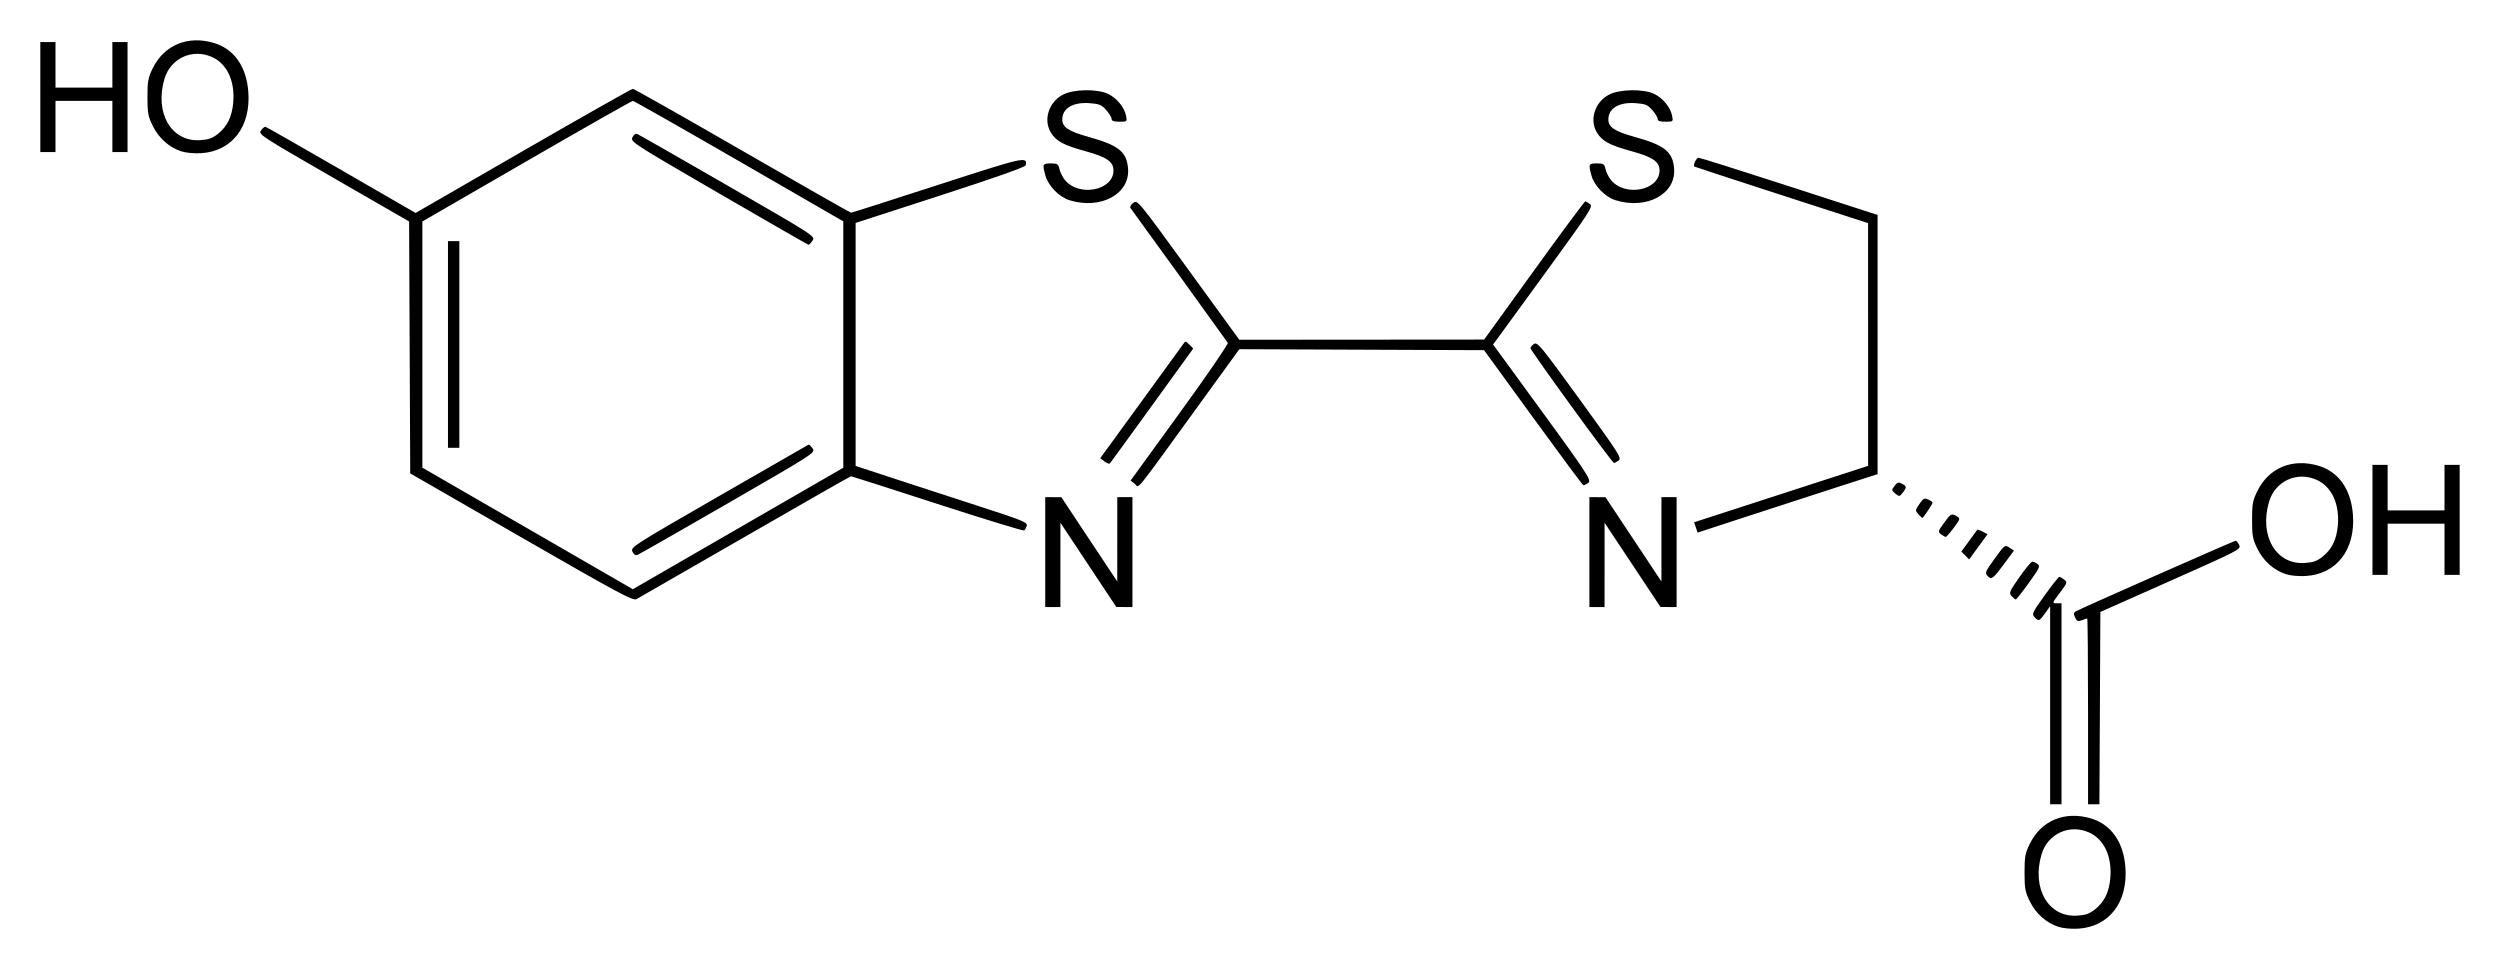 <?xml version="1.0" encoding="UTF-8" standalone="no"?>
<!-- Created with Inkscape (http://www.inkscape.org/) -->
<svg
   xmlns:svg="http://www.w3.org/2000/svg"
   xmlns="http://www.w3.org/2000/svg"
   version="1.0"
   width="620"
   height="240.34"
   id="svg2">
  <defs
     id="defs4" />
  <g
     transform="translate(288,-550.691)"
     id="layer1">
    <path
       d="M 222.451,780.534 C 219.457,779.555 216.89,777.259 215.403,774.231 C 214.24,771.863 214.085,771.022 214.085,767.08 C 214.085,763.134 214.239,762.299 215.408,759.919 C 218.237,754.157 224.108,751.736 230.575,753.665 C 235.557,755.152 238.627,759.508 239.1,765.765 C 239.756,774.439 235.071,780.535 227.39,781.001 C 225.653,781.106 223.612,780.913 222.451,780.534 z M 231.593,776.19 C 233.868,774.377 235.038,771.985 235.353,768.503 C 235.837,763.166 233.851,758.856 230.127,757.165 C 225.266,754.957 219.826,757.441 218.306,762.562 C 215.8,770.998 219.991,778.224 227.126,777.772 C 229.262,777.637 230.191,777.308 231.593,776.19 z M 220.433,725.589 L 220.433,701.025 L 219.182,702.783 C 217.757,704.785 217.568,704.852 216.543,703.718 C 215.854,702.956 216.044,702.555 219.103,698.311 C 220.921,695.789 222.545,693.733 222.713,693.741 C 222.881,693.749 223.42,694.059 223.91,694.43 C 224.765,695.078 224.721,695.211 222.837,697.707 C 220.888,700.288 220.882,700.309 222.063,700.309 L 223.254,700.309 L 223.254,725.231 L 223.254,750.152 L 221.843,750.152 L 220.433,750.152 L 220.433,725.589 z M 229.837,727.112 C 229.837,714.439 229.745,704.071 229.632,704.071 C 229.52,704.071 228.912,704.267 228.282,704.507 C 227.31,704.876 227.057,704.77 226.619,703.81 C 226.195,702.88 226.247,702.601 226.912,702.247 C 228.675,701.308 266.079,684.792 266.444,684.792 C 266.658,684.792 267.054,685.275 267.323,685.866 C 267.8,686.912 267.368,687.137 250.353,694.696 L 232.893,702.452 L 232.772,726.302 L 232.65,750.152 L 231.243,750.152 L 229.837,750.152 L 229.837,727.112 z M -28.784,687.613 L -28.784,673.977 L -26.785,673.989 L -24.787,674.001 L -17.852,684.451 L -10.918,694.901 L -10.917,684.439 L -10.915,673.977 L -9.034,673.977 L -7.154,673.977 L -7.154,687.613 L -7.154,701.249 L -9.152,701.237 L -11.15,701.226 L -18.085,690.775 L -25.019,680.325 L -25.021,690.787 L -25.022,701.249 L -26.903,701.249 L -28.784,701.249 L -28.784,687.613 z M 106.169,687.613 L 106.169,673.977 L 108.168,673.989 L 110.166,674.001 L 117.101,684.451 L 124.035,694.901 L 124.036,684.439 L 124.038,673.977 L 125.918,673.977 L 127.799,673.977 L 127.799,687.613 L 127.799,701.249 L 125.801,701.237 L 123.803,701.226 L 116.868,690.775 L 109.934,680.325 L 109.932,690.787 L 109.931,701.249 L 108.05,701.249 L 106.169,701.249 L 106.169,687.613 z M -158.712,683.95 L -186.263,668.099 L -186.403,636.856 L -186.542,605.614 L -205.252,594.831 C -223.502,584.314 -223.945,584.024 -223.276,583.049 C -222.899,582.499 -222.398,582.089 -222.165,582.139 C -221.931,582.188 -213.459,587.015 -203.337,592.865 L -184.935,603.501 L -158.261,588.112 C -143.59,579.648 -131.348,572.723 -131.056,572.723 C -130.765,572.723 -118.545,579.635 -103.902,588.083 C -89.258,596.532 -77.125,603.444 -76.939,603.444 C -76.754,603.444 -67.084,600.356 -55.451,596.582 C -33.832,589.568 -33.216,589.429 -33.605,591.658 C -33.683,592.107 -40.804,594.63 -54.764,599.156 L -75.806,605.978 L -75.806,636.107 L -75.806,666.237 L -66.989,669.138 C -62.14,670.734 -52.535,673.863 -45.645,676.092 C -34.364,679.742 -33.142,680.236 -33.359,681.065 C -33.491,681.571 -33.789,682.102 -34.021,682.246 C -34.254,682.389 -43.941,679.424 -55.548,675.656 C -67.156,671.887 -76.783,668.804 -76.942,668.804 C -77.101,668.804 -88.919,675.545 -103.203,683.784 C -117.488,692.023 -129.622,698.997 -130.168,699.283 C -131.037,699.737 -134.592,697.827 -158.712,683.95 z M -96.26,676.73 L -78.862,666.687 L -78.862,636.139 L -78.862,605.591 L -104.724,590.655 C -118.948,582.44 -130.798,575.718 -131.056,575.718 C -131.315,575.717 -143.165,582.443 -157.389,590.665 L -183.251,605.613 L -183.251,636.142 L -183.251,666.672 L -157.154,681.745 L -131.056,696.818 L -122.357,691.796 C -117.573,689.033 -105.829,682.254 -96.26,676.73 z M -131.159,687.482 C -131.65,686.402 -131.094,686.046 -109.73,673.747 C -97.666,666.803 -87.661,661.053 -87.495,660.97 C -87.329,660.887 -86.874,661.307 -86.483,661.903 C -85.774,662.986 -85.797,663.001 -107.474,675.509 C -119.41,682.396 -129.508,688.156 -129.915,688.31 C -130.4,688.494 -130.827,688.21 -131.159,687.482 z M -176.903,636.124 L -176.903,610.497 L -175.492,610.497 L -174.082,610.497 L -174.082,636.124 L -174.082,661.751 L -175.492,661.751 L -176.903,661.751 L -176.903,636.124 z M -109.734,598.62 C -131.148,586.194 -131.659,585.864 -131.162,584.774 C -130.844,584.076 -130.394,583.758 -129.961,583.924 C -129.58,584.07 -119.485,589.835 -107.527,596.735 C -85.845,609.245 -85.787,609.283 -86.492,610.359 C -86.881,610.952 -87.333,611.417 -87.498,611.393 C -87.662,611.368 -97.668,605.62 -109.734,598.62 z M 210.882,698.527 C 210.171,697.741 210.298,697.432 212.808,693.844 C 214.286,691.731 215.719,689.994 215.993,689.983 C 216.267,689.973 216.854,690.23 217.299,690.555 C 218.033,691.092 217.839,691.517 215.155,695.247 C 213.532,697.503 212.078,699.353 211.924,699.359 C 211.77,699.364 211.301,698.99 210.882,698.527 z M 205.015,693.638 C 204.163,692.786 204.246,692.574 206.827,689.026 C 209.177,685.795 209.224,685.761 210.339,686.492 L 211.47,687.232 L 209.008,690.56 C 206.349,694.154 205.887,694.51 205.015,693.638 z M 278.878,693.073 C 275.884,692.094 273.316,689.798 271.829,686.77 C 270.666,684.402 270.511,683.561 270.511,679.619 C 270.511,675.674 270.665,674.838 271.834,672.458 C 274.664,666.696 280.534,664.275 287.001,666.205 C 291.984,667.691 295.053,672.047 295.526,678.304 C 296.182,686.978 291.497,693.074 283.816,693.54 C 282.079,693.646 280.038,693.453 278.878,693.073 z M 288.019,688.729 C 290.294,686.916 291.464,684.524 291.78,681.043 C 292.264,675.705 290.277,671.395 286.553,669.704 C 281.692,667.496 276.253,669.98 274.732,675.101 C 272.227,683.537 276.417,690.764 283.552,690.311 C 285.688,690.176 286.617,689.847 288.019,688.729 z M 300.37,679.619 L 300.37,665.983 L 302.251,665.983 L 304.132,665.983 L 304.132,671.626 L 304.132,677.268 L 311.185,677.268 L 318.238,677.268 L 318.238,671.626 L 318.238,665.983 L 320.119,665.983 L 322,665.983 L 322,679.619 L 322,693.256 L 320.119,693.256 L 318.238,693.256 L 318.238,686.908 L 318.238,680.56 L 311.185,680.56 L 304.132,680.56 L 304.132,686.908 L 304.132,693.256 L 302.251,693.256 L 300.37,693.256 L 300.37,679.619 z M 199.379,688.451 L 198.405,687.477 L 200.348,684.841 C 201.417,683.392 202.334,682.136 202.386,682.051 C 202.438,681.966 203.028,682.183 203.697,682.534 L 204.912,683.171 L 202.632,686.298 L 200.353,689.425 L 199.379,688.451 z M 193.407,683.213 C 192.575,682.604 192.607,682.475 194.103,680.392 C 195.796,678.034 196.011,677.926 197.347,678.76 C 198.182,679.281 198.137,679.435 196.535,681.581 C 195.603,682.83 194.714,683.851 194.56,683.851 C 194.406,683.851 193.887,683.564 193.407,683.213 z M 132.571,681.496 L 132.125,680.219 L 153.708,673.22 L 175.292,666.222 L 175.288,636.126 L 175.284,606.03 L 153.784,599.064 C 141.959,595.233 132.236,592.05 132.177,591.99 C 131.826,591.64 132.717,589.807 133.238,589.807 C 133.582,589.807 143.026,592.78 154.225,596.412 C 165.424,600.045 175.274,603.235 176.114,603.502 L 177.643,603.987 L 177.643,636.133 L 177.643,668.279 L 168.826,671.114 C 163.977,672.673 153.936,675.935 146.513,678.361 L 133.016,682.774 L 132.571,681.496 z M 187.759,678.216 C 186.944,677.316 186.953,677.228 188.013,675.682 C 188.98,674.271 189.24,674.139 190.195,674.574 C 190.791,674.846 191.279,675.197 191.279,675.354 C 191.279,675.682 188.968,679.149 188.749,679.149 C 188.669,679.149 188.224,678.729 187.759,678.216 z M 182.044,673.094 C 181.079,672.298 181.071,672.221 181.853,671.184 C 182.547,670.264 182.819,670.184 183.682,670.646 C 184.898,671.297 184.919,671.551 183.863,672.892 C 183.08,673.885 183.013,673.892 182.044,673.094 z M -6.559,670.691 L -7.6,669.848 L 4.603,653.041 C 11.324,643.785 16.664,635.998 16.491,635.709 C 16.248,635.303 -6.076,604.381 -7.652,602.268 C -7.845,602.01 -7.528,601.444 -6.949,601.011 C -5.898,600.225 -5.863,600.267 6.725,617.586 L 19.344,634.948 L 49.708,634.926 L 80.072,634.902 L 92.45,617.762 C 99.258,608.335 104.971,600.629 105.146,600.637 C 105.321,600.646 105.849,600.944 106.32,601.301 C 107.115,601.904 106.363,603.068 95.78,617.626 C 89.513,626.248 83.911,633.938 83.331,634.713 L 82.278,636.124 L 87.435,643.177 C 106.172,668.804 106.81,669.75 105.872,670.459 C 105.389,670.825 104.844,671.078 104.66,671.022 C 104.476,670.966 98.863,663.409 92.185,654.227 L 80.045,637.535 L 49.7,637.414 L 19.355,637.293 L 9.889,650.345 C -7.37,674.141 -5.363,671.66 -6.559,670.691 z M -14.09,665.132 L -15.148,664.332 L -5.224,650.698 C 0.235,643.2 4.996,636.647 5.356,636.137 C 6.008,635.216 6.019,635.216 6.969,636.166 L 7.926,637.123 L -2.256,651.2 C -7.856,658.943 -12.571,665.425 -12.735,665.605 C -12.898,665.785 -13.508,665.572 -14.09,665.132 z M 101.764,651.524 C 96.173,643.83 91.582,637.323 91.564,637.064 C 91.545,636.806 91.938,636.324 92.436,635.993 C 93.275,635.436 94.123,636.467 103.818,649.823 C 113.521,663.191 114.23,664.301 113.433,664.884 C 112.96,665.23 112.428,665.513 112.252,665.513 C 112.075,665.513 107.356,659.218 101.764,651.524 z M -22.732,600.357 C -25.341,599.553 -28.024,596.805 -28.75,594.19 C -29.523,591.406 -29.439,591.218 -27.41,591.218 C -25.751,591.218 -25.536,591.357 -25.262,592.607 C -25.094,593.37 -24.513,594.56 -23.97,595.25 C -20.54,599.611 -11.856,597.978 -11.856,592.973 C -11.856,590.794 -13.527,589.638 -18.745,588.207 C -24.239,586.7 -26.074,585.717 -27.376,583.581 C -29.305,580.416 -27.934,576.046 -24.428,574.187 C -21.769,572.777 -15.805,572.683 -13.122,574.009 C -10.998,575.058 -9.158,577.318 -8.744,579.384 C -8.449,580.864 -8.459,580.873 -10.386,580.873 C -11.788,580.873 -12.326,580.68 -12.326,580.175 C -12.326,579.792 -12.929,578.802 -13.667,577.977 C -14.831,576.674 -15.378,576.45 -17.823,576.273 C -21.916,575.977 -24.552,577.562 -24.552,580.32 C -24.552,582.231 -23.018,583.25 -18.067,584.63 C -10.58,586.717 -8.592,588.305 -8.244,592.476 C -7.718,598.785 -14.989,602.741 -22.732,600.357 z M 112.692,600.357 C 110.082,599.553 107.399,596.805 106.673,594.19 C 105.9,591.406 105.985,591.218 108.013,591.218 C 109.672,591.218 109.887,591.357 110.161,592.607 C 110.329,593.37 110.91,594.56 111.453,595.25 C 114.883,599.611 123.567,597.978 123.567,592.973 C 123.567,590.794 121.896,589.638 116.678,588.207 C 111.184,586.7 109.35,585.717 108.048,583.581 C 106.118,580.416 107.489,576.046 110.995,574.187 C 113.654,572.777 119.618,572.683 122.301,574.009 C 124.425,575.058 126.265,577.318 126.679,579.384 C 126.975,580.864 126.964,580.873 125.037,580.873 C 123.635,580.873 123.097,580.68 123.097,580.175 C 123.097,579.792 122.494,578.802 121.756,577.977 C 120.592,576.674 120.045,576.45 117.6,576.273 C 113.507,575.977 110.871,577.562 110.871,580.32 C 110.871,582.231 112.405,583.25 117.356,584.63 C 124.844,586.717 126.832,588.305 127.179,592.476 C 127.705,598.785 120.434,602.741 112.692,600.357 z M -243.066,588.214 C -246.06,587.235 -248.628,584.939 -250.115,581.911 C -251.278,579.543 -251.433,578.702 -251.433,574.76 C -251.433,570.815 -251.278,569.979 -250.11,567.599 C -247.28,561.837 -241.409,559.416 -234.943,561.346 C -229.96,562.832 -226.891,567.188 -226.417,573.445 C -225.761,582.119 -230.447,588.215 -238.127,588.681 C -239.865,588.787 -241.905,588.594 -243.066,588.214 z M -233.924,583.87 C -231.65,582.057 -230.48,579.665 -230.164,576.184 C -229.68,570.846 -231.667,566.536 -235.391,564.845 C -240.252,562.637 -245.691,565.121 -247.212,570.242 C -249.717,578.678 -245.526,585.905 -238.391,585.452 C -236.256,585.317 -235.326,584.988 -233.924,583.87 z M -278,574.76 L -278,561.124 L -276.119,561.124 L -274.238,561.124 L -274.238,566.767 L -274.238,572.409 L -267.185,572.409 L -260.132,572.409 L -260.132,566.767 L -260.132,561.124 L -258.251,561.124 L -256.37,561.124 L -256.37,574.76 L -256.37,588.397 L -258.251,588.397 L -260.132,588.397 L -260.132,582.049 L -260.132,575.701 L -267.185,575.701 L -274.238,575.701 L -274.238,582.049 L -274.238,588.397 L -276.119,588.397 L -278,588.397 L -278,574.76 z"
       id="path2453"
       style="fill:#000000" />
  </g>
</svg>
